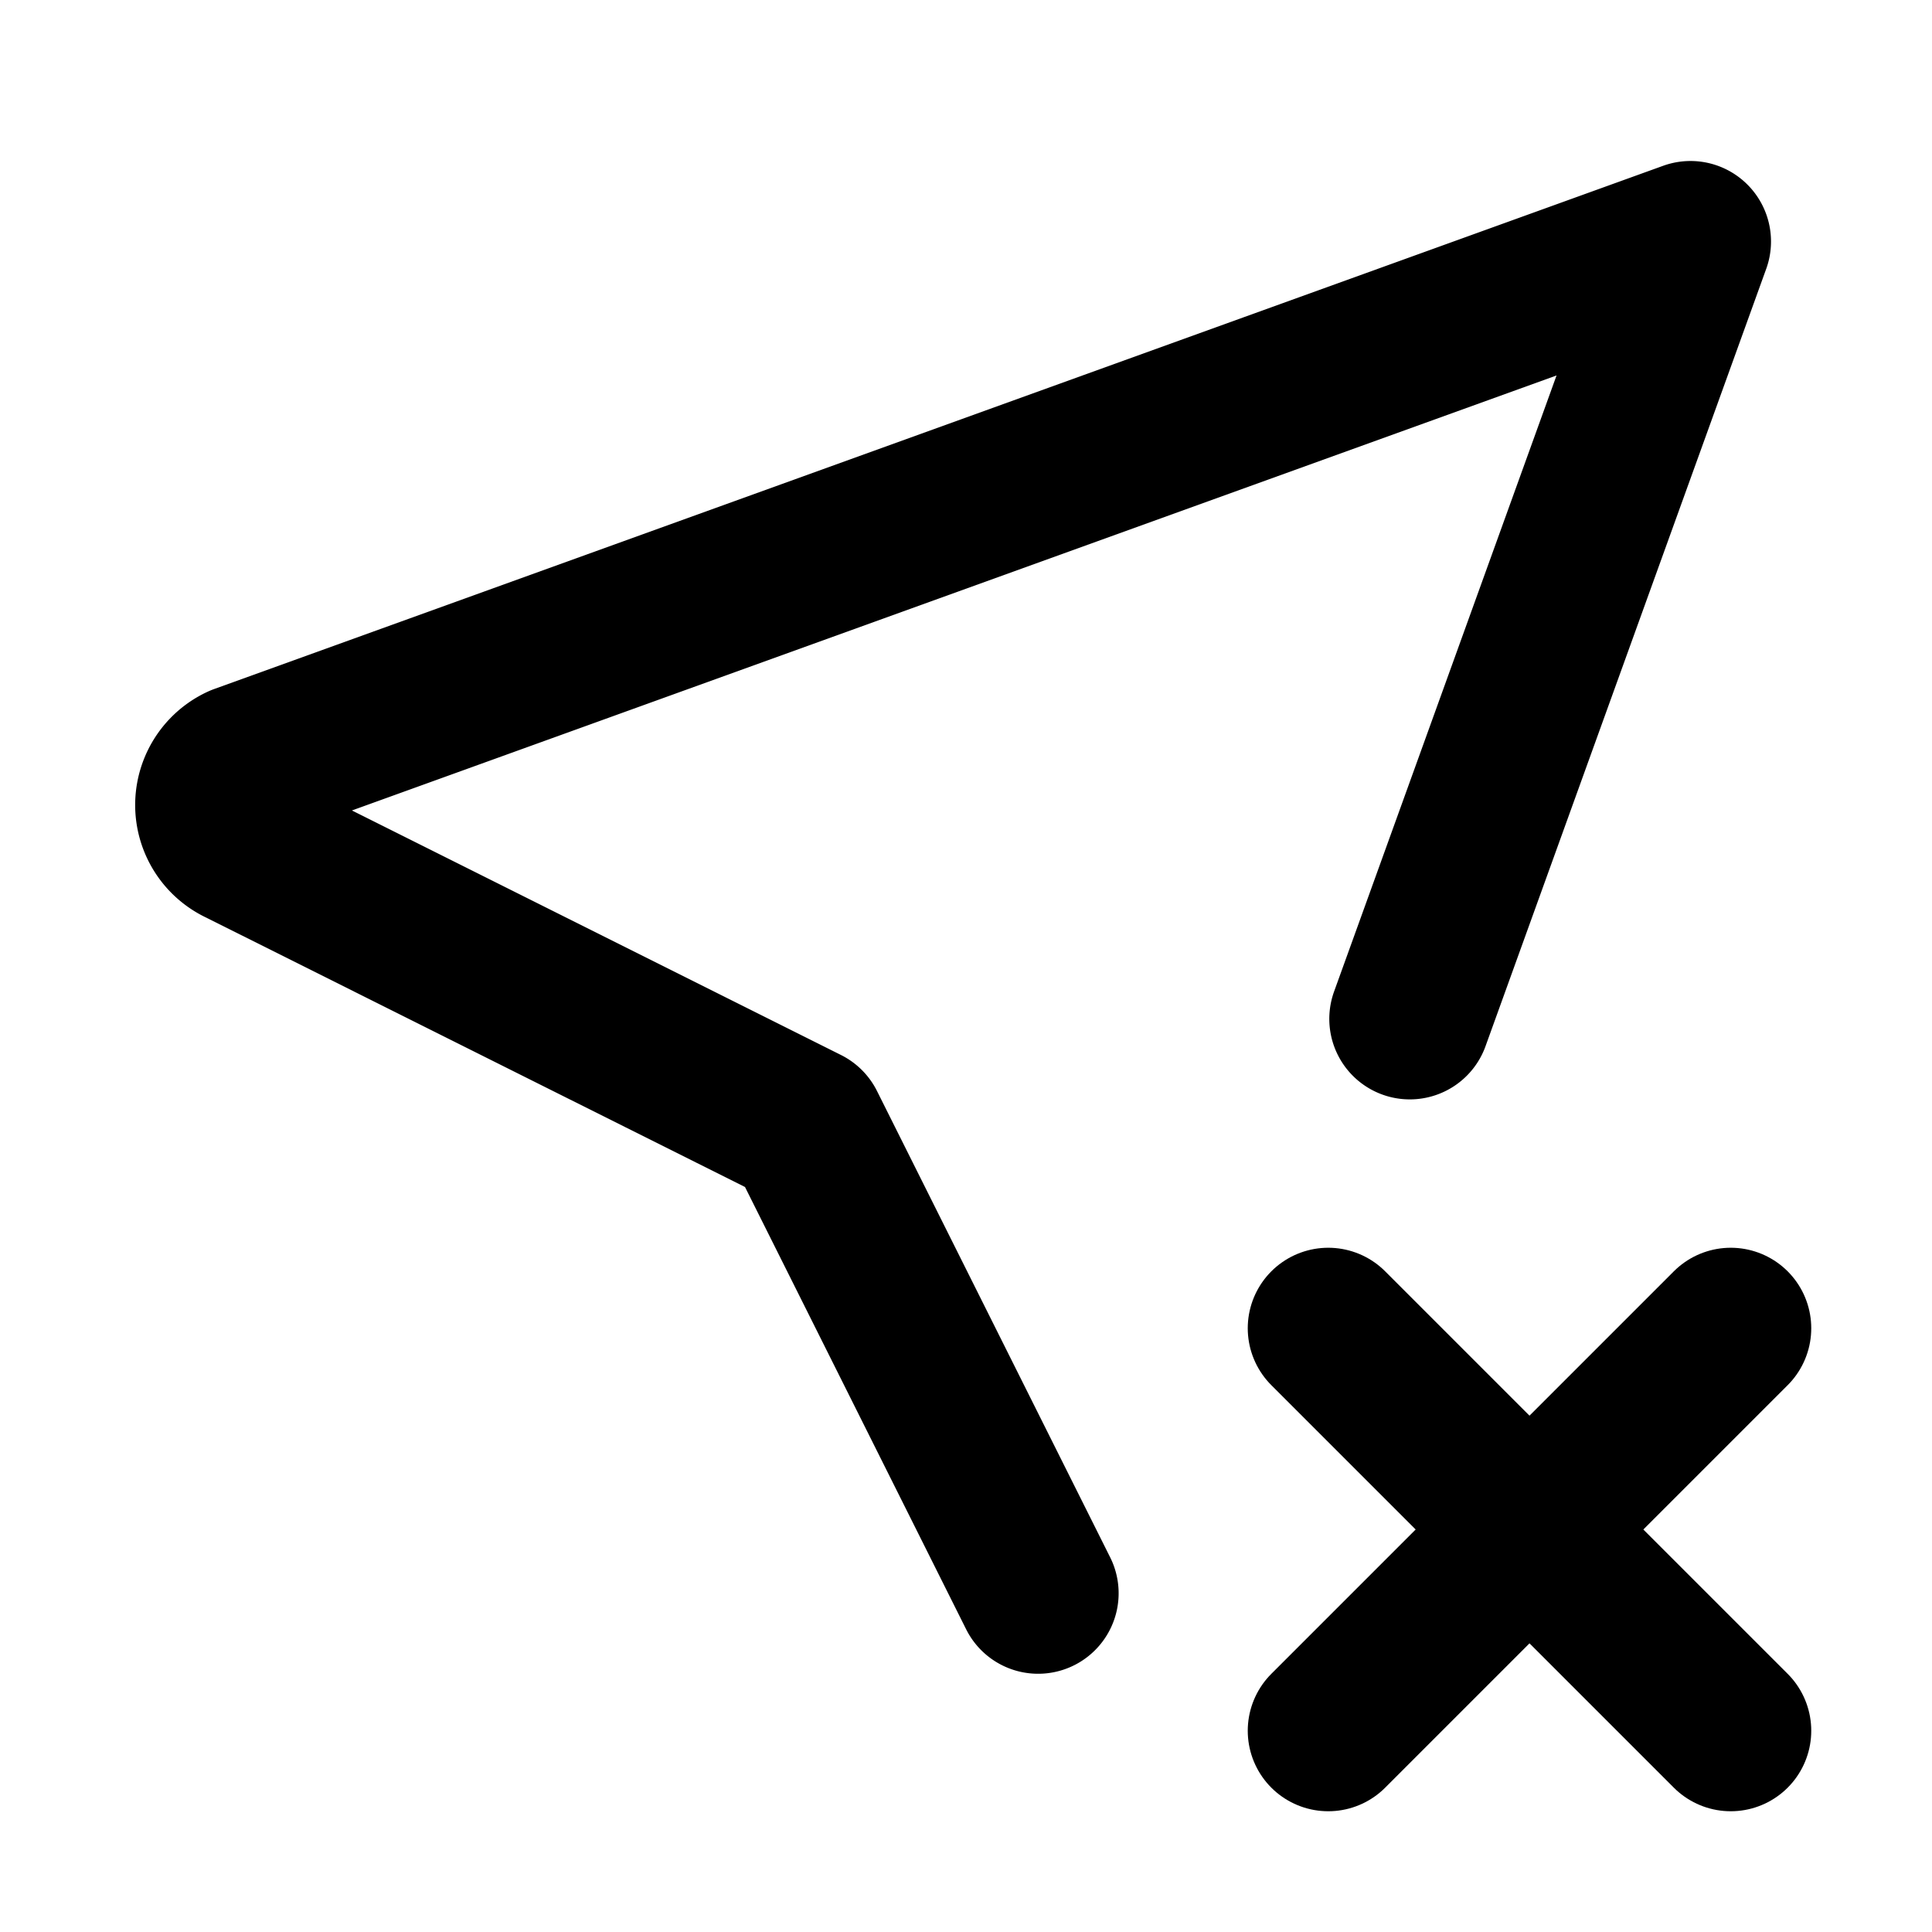 <svg
  xmlns="http://www.w3.org/2000/svg"
  width="24"
  height="24"
  viewBox="0 0 24 24"
  fill="none"
  stroke="currentColor"
  stroke-width="2"
  stroke-linecap="round"
  stroke-linejoin="round"
  class="icon icon-tabler icons-tabler-outline icon-tabler-location-broken"
>
  <path stroke="none" d="M0 0h24v24H0z" fill="none"/>
  <path d="M12.896 19.792l-2.896 -5.792l-7 -3.5a.55 .55 0 0 1 0 -1l18 -6.5l-3.487 9.657" />
  <path d="M21.5 21.5l-5 -5" />
  <path d="M16.5 21.5l5 -5" />
</svg>